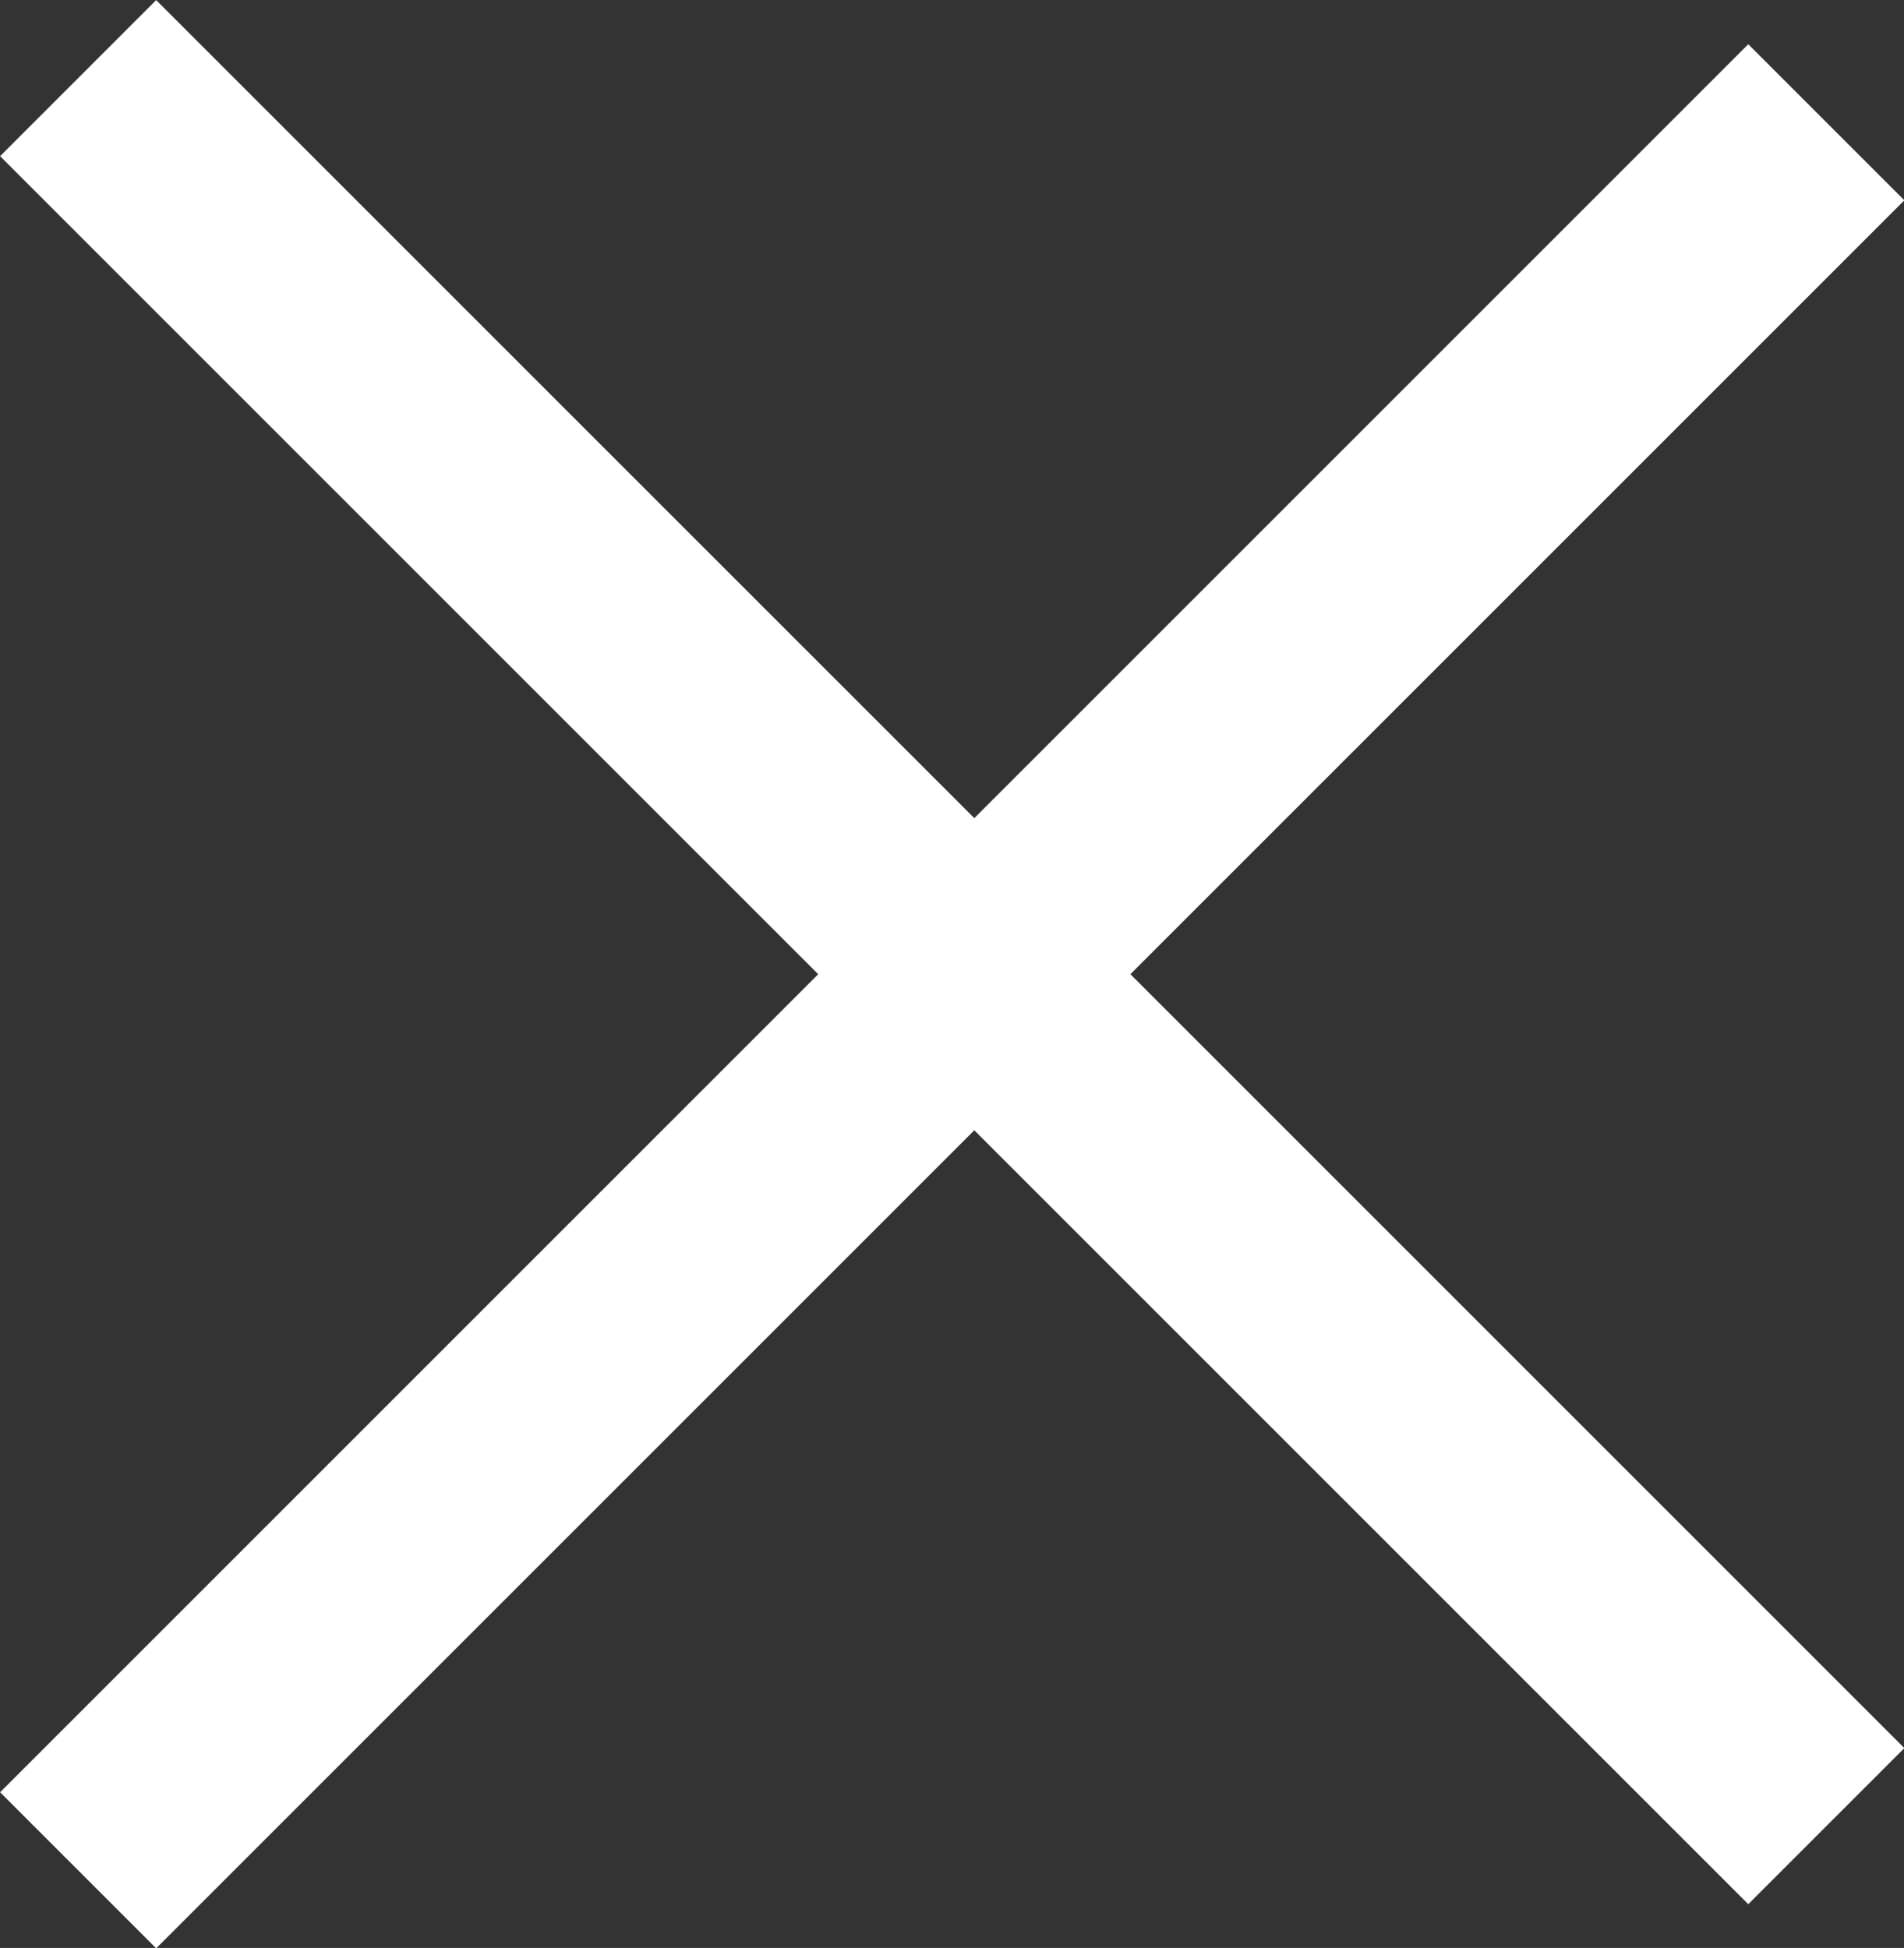 <svg xmlns="http://www.w3.org/2000/svg" viewBox="0 0 43.13 44.13"><rect x="0" y="0" width="43.13" height="44.13" fill="#333333" stroke="none"/><defs><style>.cls-1{fill:none;stroke:#fff;stroke-miterlimit:10;stroke-width:5px;}</style></defs><g id="レイヤー_2" data-name="レイヤー 2"><g id="レイヤー_1-2" data-name="レイヤー 1"><g id="gnav"><line class="cls-1" x1="1.77" y1="1.77" x2="41.37" y2="41.37"/><line class="cls-1" x1="1.77" y1="42.37" x2="41.37" y2="2.77"/></g></g></g></svg>